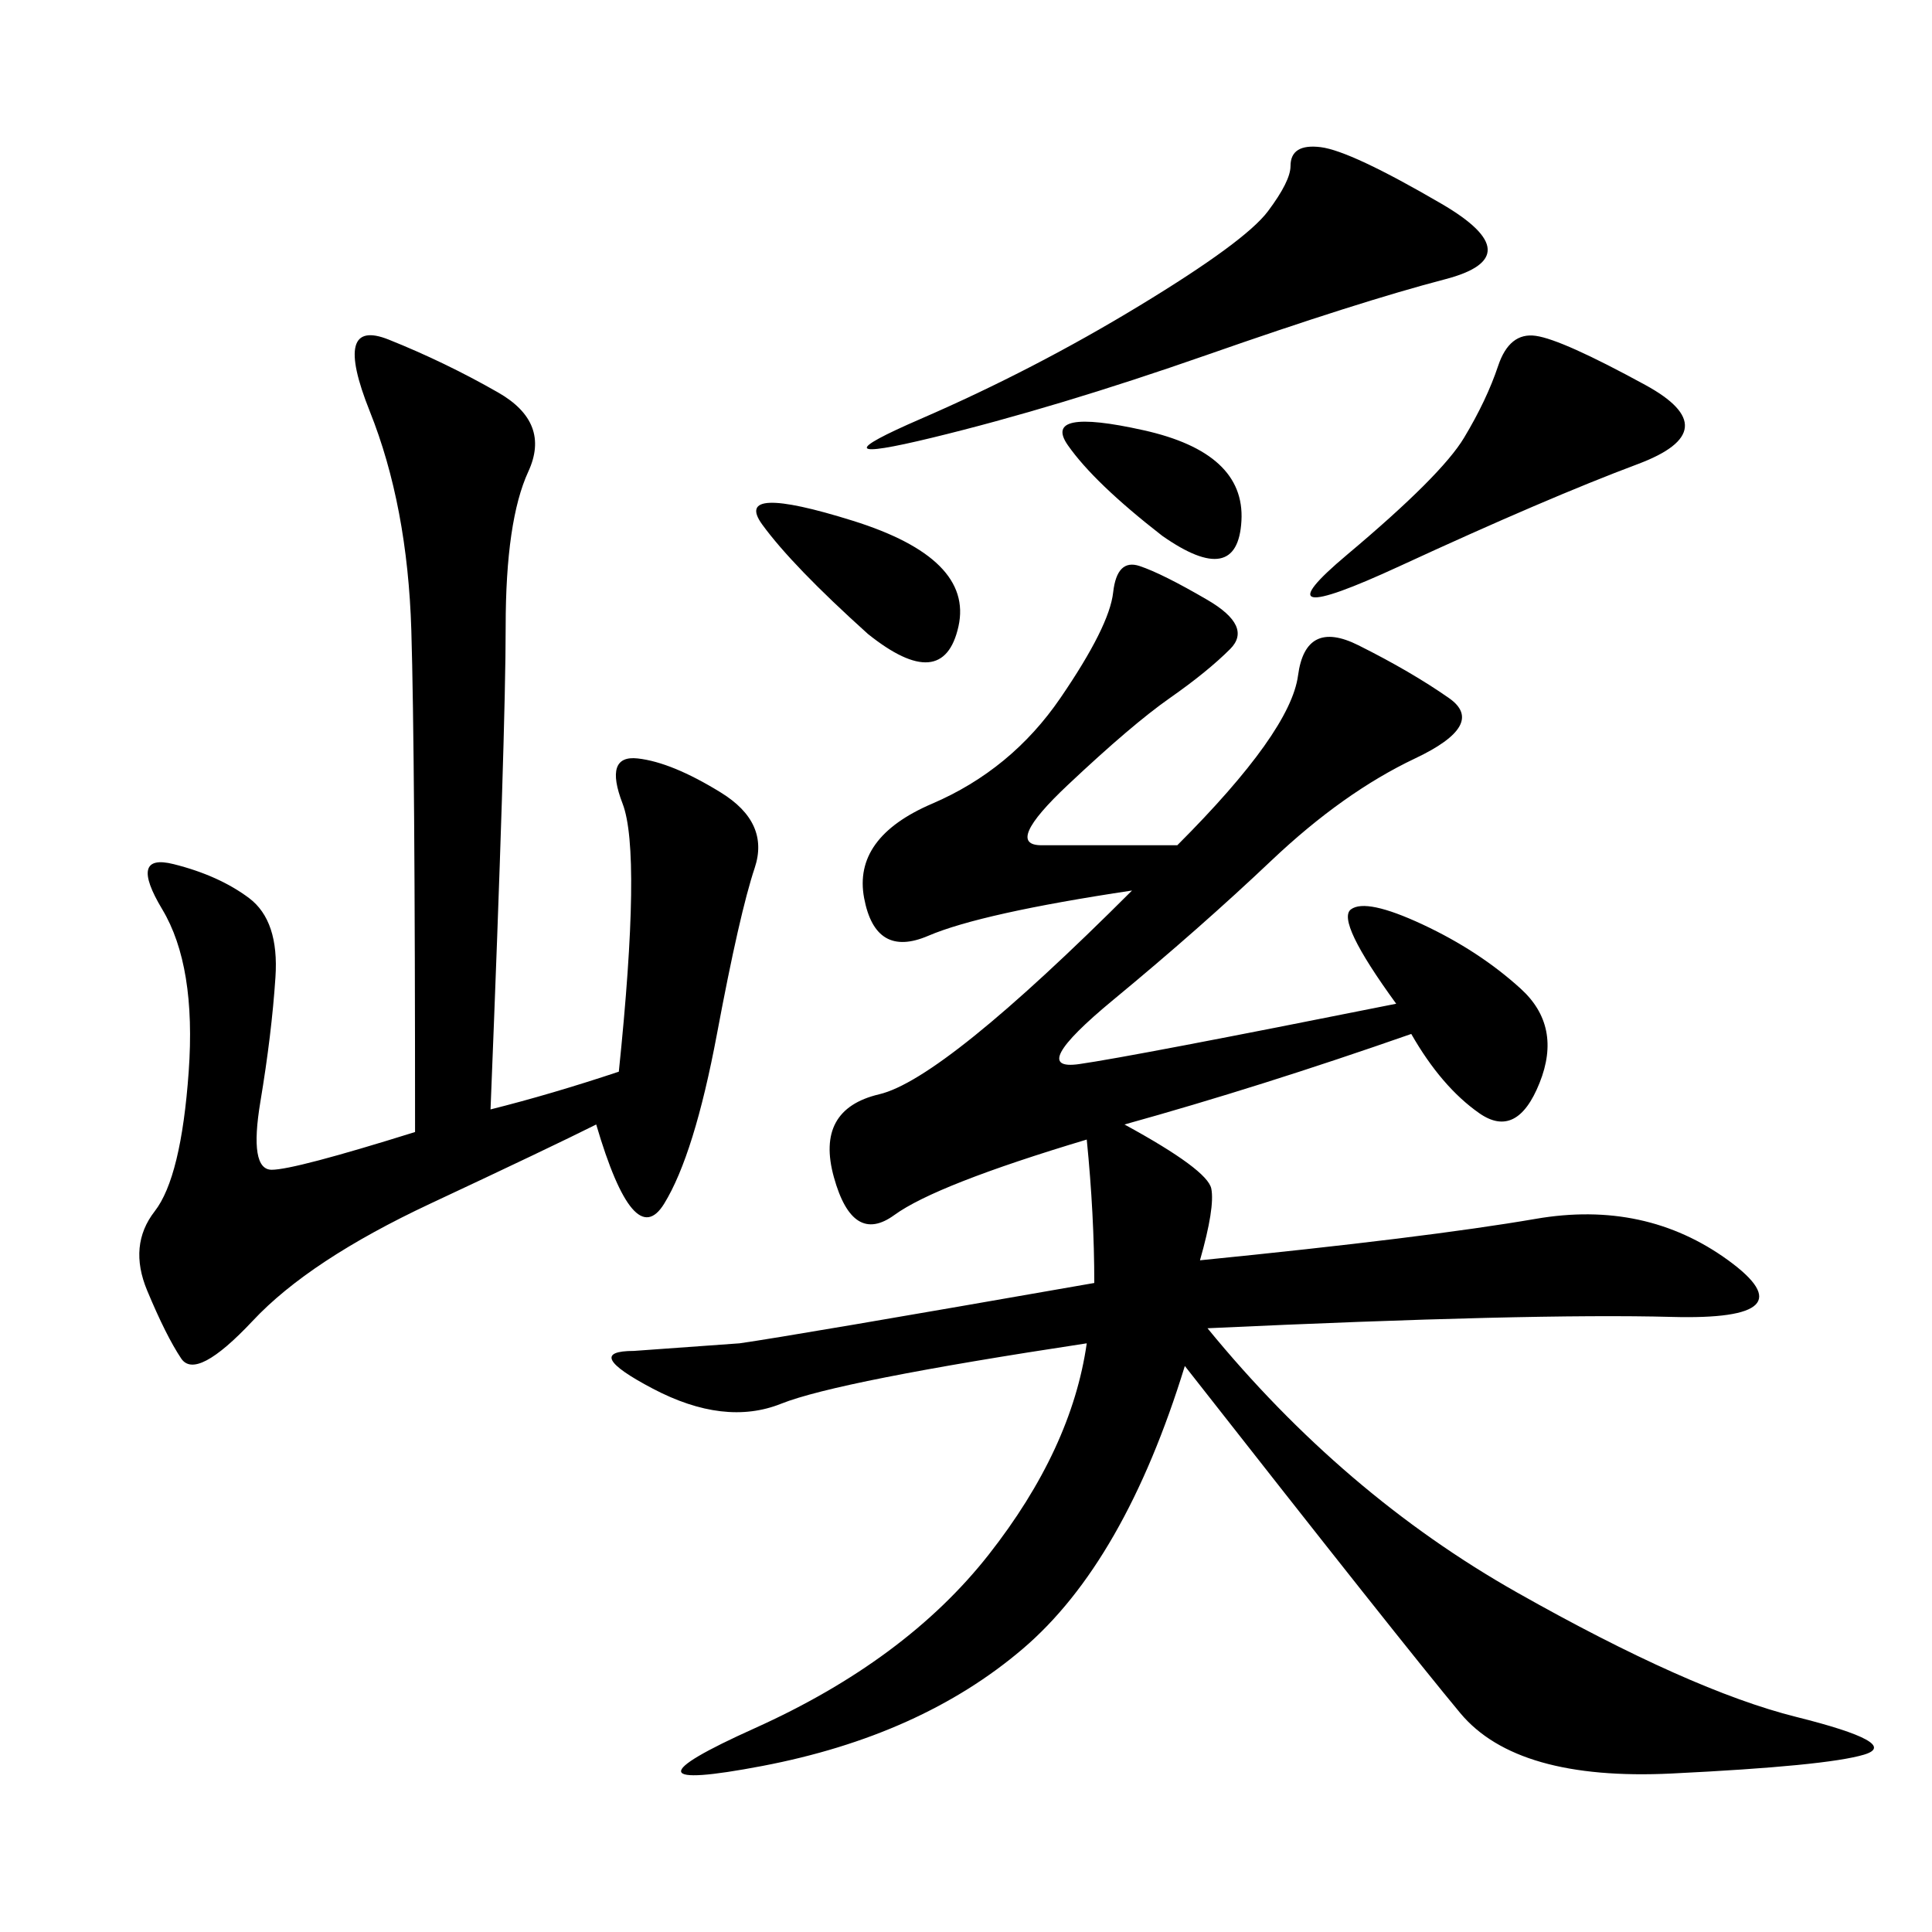 <svg xmlns="http://www.w3.org/2000/svg" xmlns:xlink="http://www.w3.org/1999/xlink" width="300" height="300"><path d="M182.81 131.25Q200.39 113.67 201.56 104.88Q202.73 96.09 210.94 100.20Q219.14 104.30 225 108.40Q230.86 112.50 219.73 117.77Q208.59 123.05 197.46 133.59Q186.33 144.14 172.85 155.27Q159.38 166.41 167.58 165.23Q175.78 164.06 216.80 155.86L216.80 155.86Q207.42 142.97 209.77 141.21Q212.11 139.45 220.90 143.55Q229.69 147.66 236.13 153.52Q242.58 159.38 239.06 168.16Q235.55 176.95 229.69 172.85Q223.83 168.75 219.14 160.55L219.14 160.55Q195.70 168.75 174.61 174.61L174.61 174.61Q187.50 181.64 188.09 184.57Q188.67 187.50 186.33 195.70L186.33 195.70Q221.48 192.19 238.48 189.26Q255.47 186.33 268.36 195.70Q281.25 205.08 259.57 204.49Q237.89 203.91 187.50 206.25L187.50 206.25Q208.59 232.03 235.55 247.27Q262.50 262.50 278.91 266.60Q295.31 270.70 289.45 272.46Q283.59 274.22 259.57 275.39Q235.55 276.56 226.76 266.02Q217.97 255.47 183.98 212.11L183.98 212.11Q174.61 242.58 158.79 256.05Q142.97 269.53 118.36 274.22Q93.75 278.91 117.19 268.36Q140.63 257.81 153.52 241.41Q166.41 225 168.75 208.59L168.75 208.59Q130.08 214.45 121.29 217.97Q112.50 221.48 101.37 215.63Q90.23 209.77 98.44 209.77L98.44 209.77L114.84 208.59Q123.05 207.42 169.92 199.22L169.92 199.22Q169.92 188.67 168.75 176.95L168.75 176.95Q145.31 183.98 138.87 188.67Q132.42 193.36 129.49 182.81Q126.56 172.27 136.52 169.92Q146.48 167.58 175.78 138.28L175.78 138.28Q152.34 141.80 144.14 145.31Q135.94 148.83 134.18 139.45Q132.42 130.08 144.73 124.80Q157.03 119.53 164.65 108.40Q172.27 97.27 172.85 91.99Q173.44 86.72 176.95 87.89Q180.47 89.06 187.50 93.16Q194.53 97.27 191.02 100.78Q187.50 104.30 181.64 108.40Q175.78 112.50 165.82 121.88Q155.86 131.25 161.72 131.25L161.72 131.25L182.81 131.25ZM76.17 172.27Q85.55 169.92 96.09 166.41L96.09 166.41Q99.61 132.42 96.68 124.80Q93.75 117.19 99.02 117.77Q104.30 118.36 111.91 123.05Q119.53 127.73 117.19 134.77Q114.84 141.80 111.33 160.55Q107.81 179.30 103.13 186.91Q98.44 194.53 92.58 174.61L92.58 174.61Q85.55 178.13 66.80 186.91Q48.05 195.70 39.26 205.08Q30.47 214.45 28.13 210.94Q25.78 207.42 22.85 200.39Q19.92 193.36 24.02 188.09Q28.13 182.81 29.30 166.41Q30.47 150 25.20 141.21Q19.92 132.42 26.95 134.18Q33.98 135.94 38.67 139.45Q43.36 142.97 42.77 151.76Q42.19 160.55 40.43 171.09Q38.67 181.64 42.19 181.64L42.19 181.64Q45.70 181.64 64.45 175.78L64.45 175.78Q64.45 117.19 63.87 97.85Q63.28 78.52 57.42 63.87Q51.56 49.22 60.35 52.73Q69.14 56.25 77.34 60.94Q85.55 65.63 82.03 73.24Q78.52 80.86 78.52 97.27L78.52 97.27Q78.52 113.67 76.17 172.27L76.17 172.27ZM223.83 31.64Q237.89 39.84 224.41 43.36Q210.94 46.88 187.50 55.08Q164.06 63.28 144.73 67.97Q125.39 72.66 142.97 65.04Q160.55 57.42 176.95 47.46Q193.36 37.50 196.88 32.81Q200.39 28.13 200.39 25.78L200.39 25.78Q200.39 22.27 205.08 22.85Q209.77 23.44 223.83 31.64L223.83 31.64ZM255.47 59.77Q268.36 66.80 254.30 72.07Q240.23 77.34 217.38 87.89Q194.53 98.44 209.18 86.13Q223.83 73.83 227.34 67.97Q230.86 62.11 232.62 56.84Q234.38 51.56 238.48 52.15Q242.58 52.73 255.47 59.77L255.47 59.77ZM134.77 98.44Q123.05 87.89 118.36 81.45Q113.67 75 132.42 80.86Q151.17 86.72 148.83 97.27Q146.48 107.81 134.77 98.44L134.77 98.44ZM180.47 83.20Q169.92 75 165.82 69.14Q161.72 63.28 177.54 66.80Q193.36 70.31 192.77 80.86Q192.19 91.41 180.47 83.20L180.47 83.20Z"/></svg>
